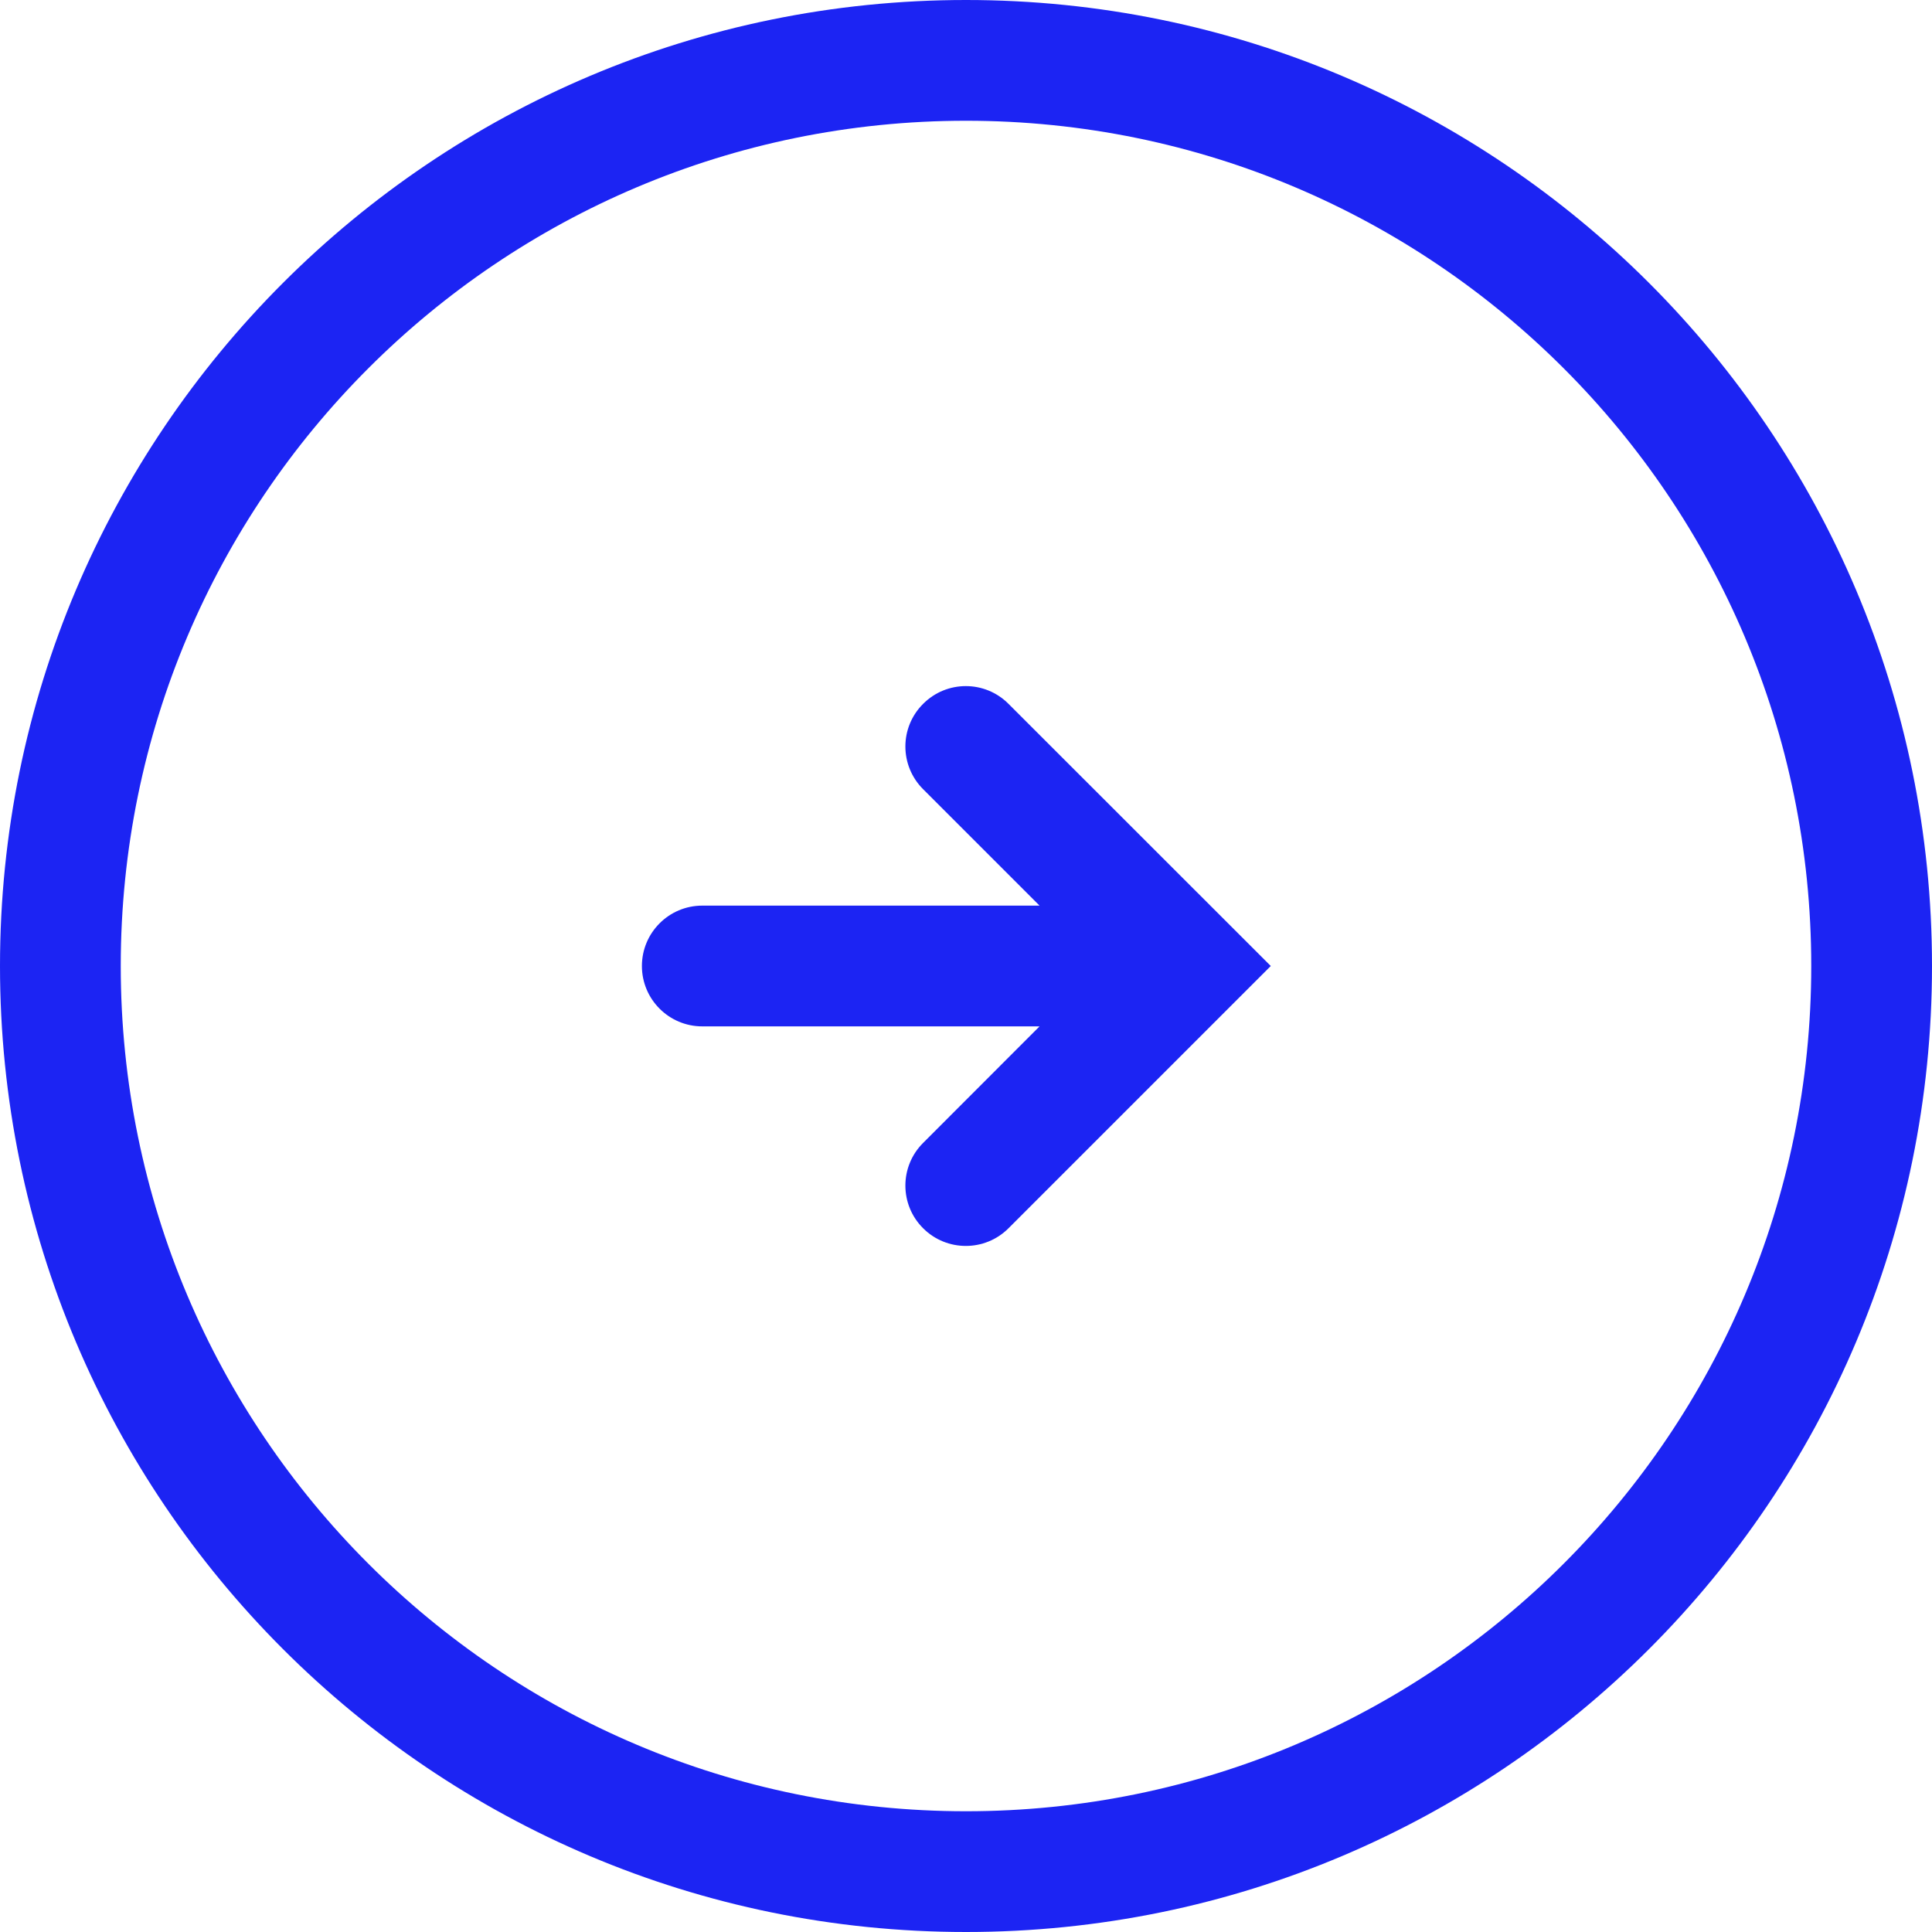<svg xmlns="http://www.w3.org/2000/svg" width="16" height="16" viewBox="0 0 16 16" fill="none">
  <path fill-rule="evenodd" clip-rule="evenodd" d="M1 8C1 11.866 4.134 15 8 15C11.866 15 15 11.866 15 8C15 4.134 11.866 1 8 1C4.134 1 1 4.134 1 8ZM8 0C3.582 0 0 3.582 0 8C0 12.418 3.582 16 8 16C12.418 16 16 12.418 16 8C16 3.582 12.418 0 8 0Z" fill="#1C24F3"/>
  <path fill-rule="evenodd" clip-rule="evenodd" d="M7.645 10.172C7.449 9.977 7.449 9.66 7.645 9.465L8.609 8.5H5.816C5.54 8.5 5.316 8.276 5.316 8C5.316 7.724 5.54 7.5 5.816 7.5H8.609L7.645 6.536C7.449 6.34 7.449 6.024 7.645 5.829C7.84 5.633 8.157 5.633 8.352 5.829L10.524 8L8.352 10.172C8.157 10.367 7.84 10.367 7.645 10.172Z" fill="#1C24F3"/>
</svg>
